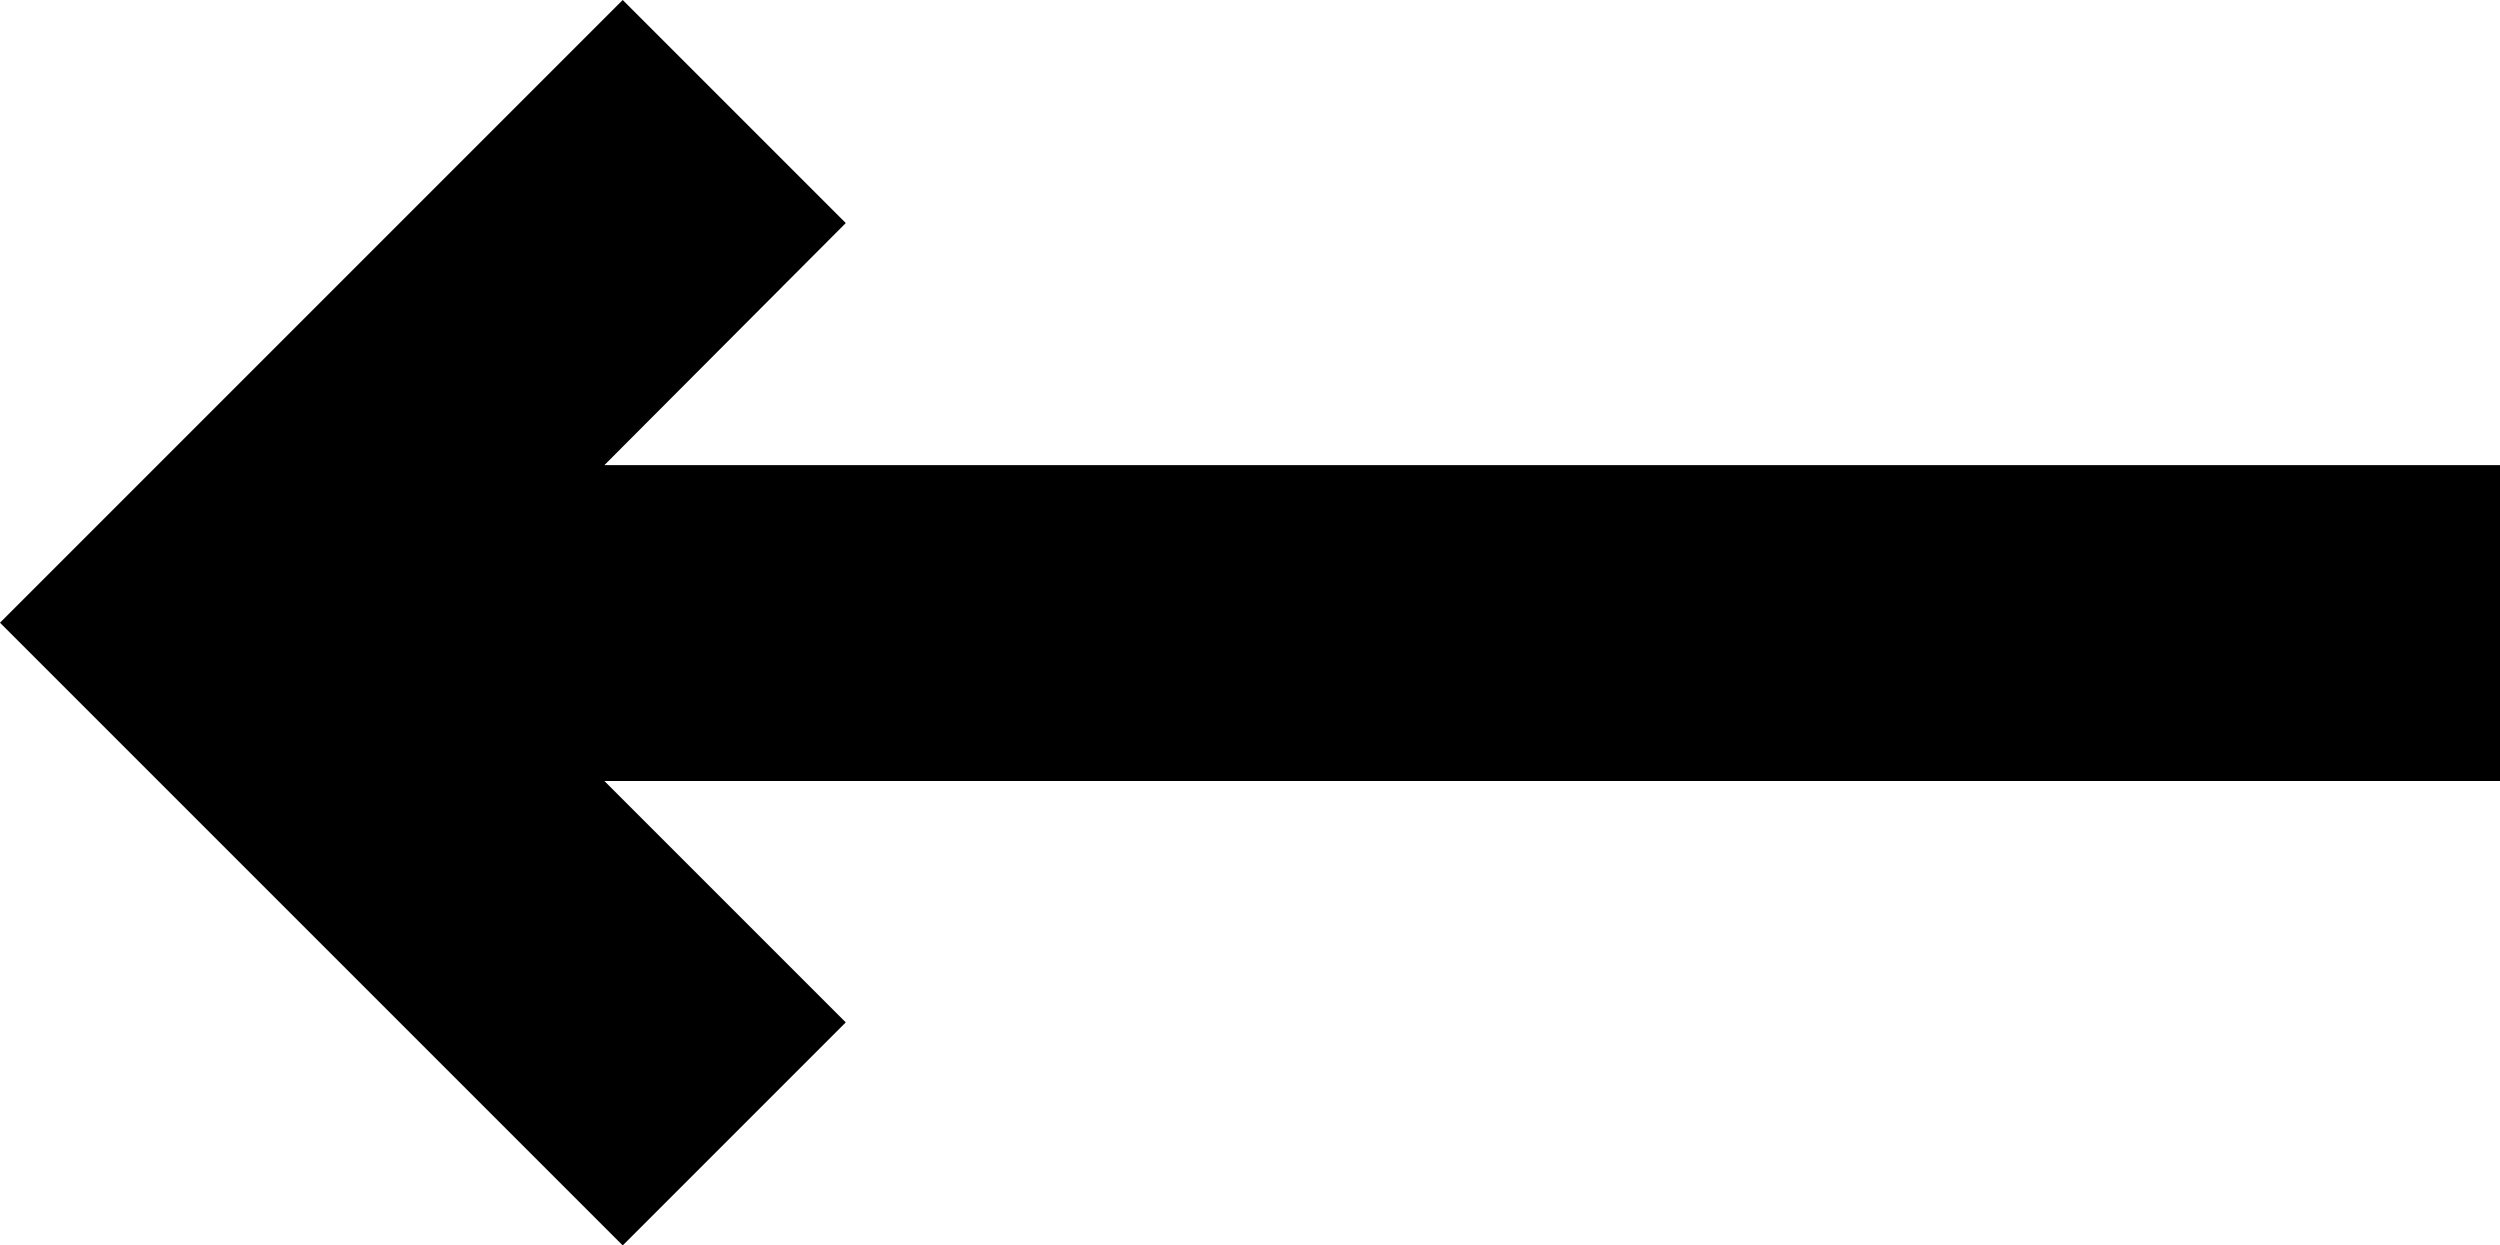 <?xml version="1.0" encoding="UTF-8"?>
<!-- Generator: Adobe Illustrator 27.8.1, SVG Export Plug-In . SVG Version: 6.00 Build 0)  -->
<svg xmlns="http://www.w3.org/2000/svg" xmlns:xlink="http://www.w3.org/1999/xlink" version="1.1" id="Layer_1" x="0px" y="0px" viewBox="0 0 355.3 177" style="enable-background:new 0 0 355.3 177;" xml:space="preserve">
<style type="text/css">
	.st0{clip-path:url(#SVGID_00000040554719826068242390000005108170536341111994_);}
	.st1{clip-path:url(#SVGID_00000063595043227392109620000014729387198863117235_);}
	.st2{clip-path:url(#SVGID_00000018231911955308589020000002918354335287880627_);}
	.st3{fill:url(#SVGID_00000049932616059605567520000003455502402519271856_);}
	.st4{fill:url(#SVGID_00000178918474776367080020000017001993215490771125_);}
	.st5{opacity:0.2;}
	.st6{clip-path:url(#SVGID_00000101800009597681864490000003008035196859697557_);}
	.st7{fill:#002FAF;}
	.st8{fill:url(#SVGID_00000029748784419923367050000002574343764128179112_);}
	.st9{clip-path:url(#SVGID_00000026125086864401643930000018002963301352429743_);}
	.st10{clip-path:url(#SVGID_00000150091203911763297560000006488140126959438744_);}
	.st11{fill:url(#SVGID_00000049190804499423803480000011972379395221107358_);}
	.st12{fill:url(#SVGID_00000091718405651835993640000010480079619132631217_);}
	.st13{fill-rule:evenodd;clip-rule:evenodd;}
	.st14{fill:#F8D732;}
	.st15{fill:url(#SVGID_00000127732116156885942940000011793465199099811513_);}
	.st16{clip-path:url(#SVGID_00000088108353879483372580000007131598628644386978_);}
	.st17{fill:#062A0D;}
	.st18{fill:url(#SVGID_00000052825495796153089440000003177283361868478882_);}
	.st19{fill:#FFFFFF;}
	.st20{clip-path:url(#SVGID_00000041263100306911827050000003637481957221503163_);}
	.st21{clip-path:url(#SVGID_00000036935631158071302540000011377215271138798251_);}
	.st22{clip-path:url(#SVGID_00000113325834501266379910000006046475890002546348_);}
	.st23{clip-path:url(#SVGID_00000085961457017532258130000005310067107310310809_);}
	.st24{clip-path:url(#SVGID_00000116941535674487356050000003934270052908871824_);}
	.st25{fill:none;}
	.st26{fill:url(#SVGID_00000127036272870714541650000013197710803591654787_);}
</style>
<polygon points="355.3,66.1 85.9,66.1 120.2,31.7 88.5,0 0,88.5 88.5,177 120.2,145.3 85.9,111 355.3,111 "></polygon>
</svg>
